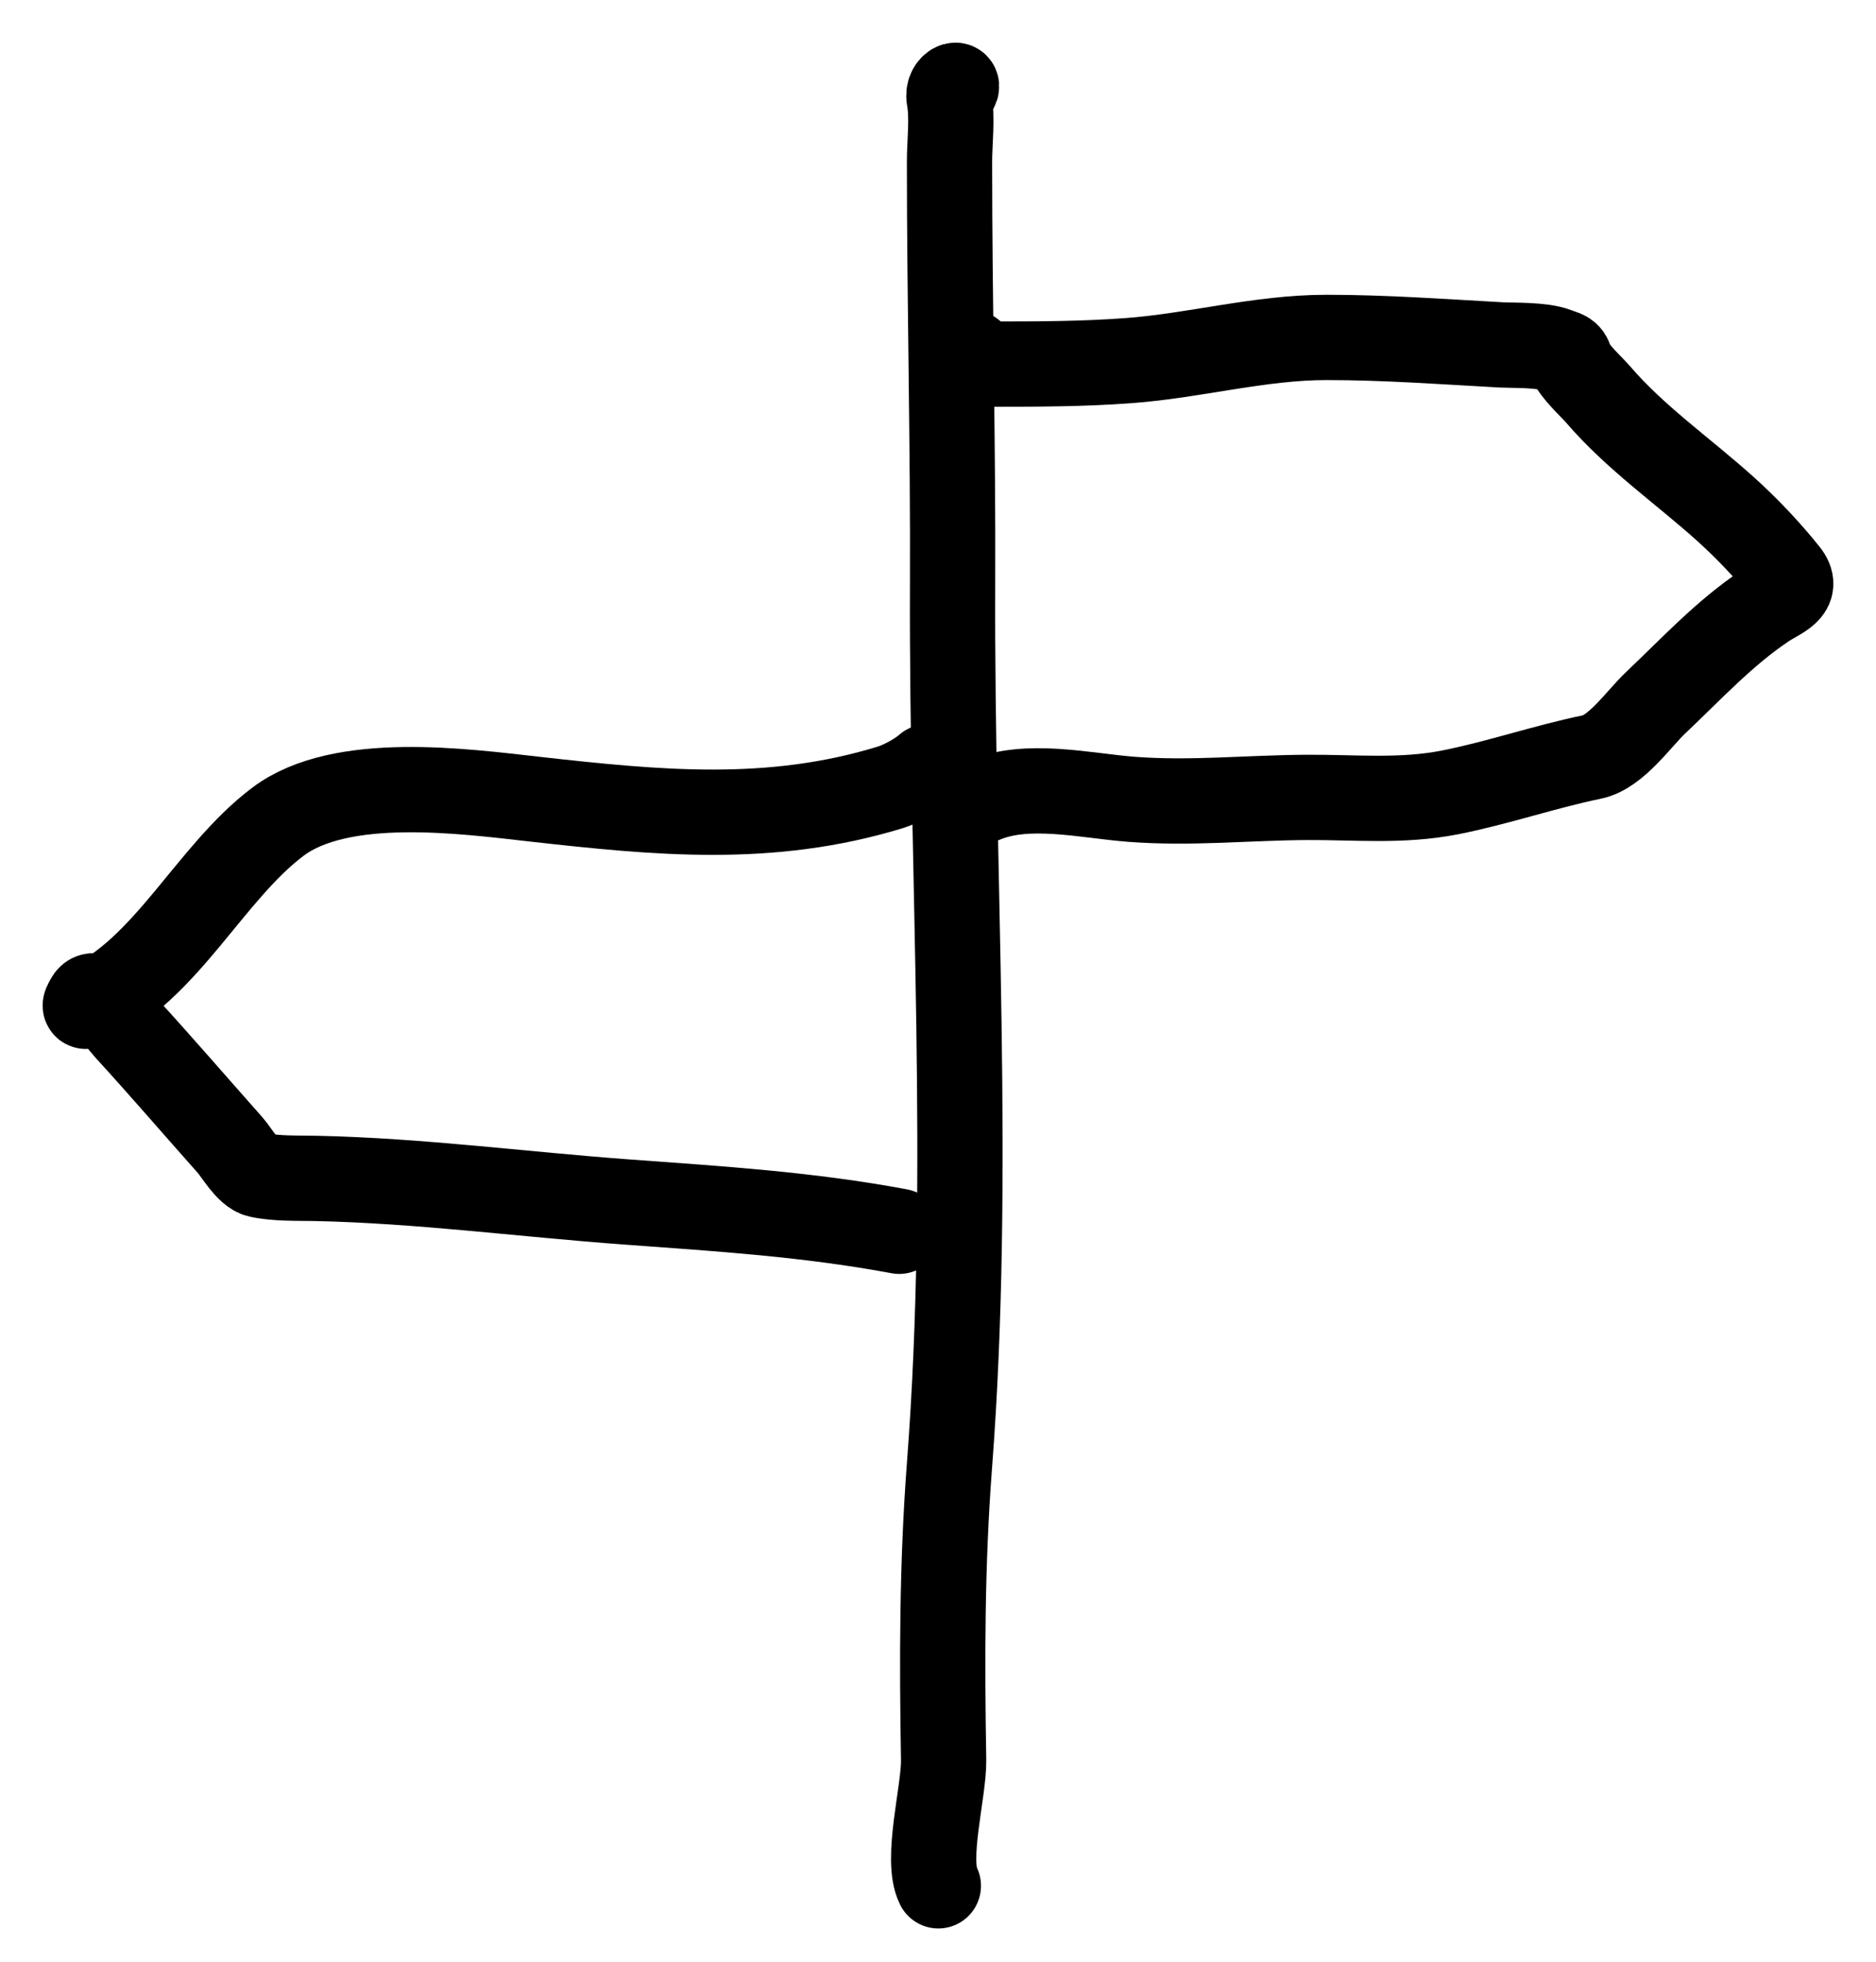 <?xml version="1.0" encoding="UTF-8"?> <svg xmlns="http://www.w3.org/2000/svg" width="22" height="23" viewBox="0 0 22 23" fill="none"><path d="M11.135 1.121C11.339 0.94 11.097 0.97 11.131 1.158C11.172 1.382 11.135 1.671 11.135 1.894C11.135 3.551 11.178 5.203 11.171 6.86C11.157 10.274 11.396 13.766 11.135 17.176C11.046 18.344 11.046 19.463 11.066 20.634C11.072 21 10.849 21.801 11.004 22.11" stroke="black" stroke-linecap="round"></path><path d="M11.398 4.138C11.493 4.247 11.471 4.269 11.66 4.269C12.181 4.269 12.703 4.267 13.223 4.229C14.004 4.173 14.771 3.956 15.555 3.956C16.239 3.956 16.924 4.006 17.607 4.044C17.746 4.051 18.083 4.04 18.252 4.105C18.345 4.142 18.392 4.136 18.419 4.233C18.45 4.342 18.672 4.544 18.736 4.619C19.18 5.136 19.731 5.515 20.234 5.967C20.49 6.198 20.729 6.45 20.944 6.718C21.11 6.923 20.872 6.986 20.697 7.104C20.217 7.426 19.831 7.847 19.414 8.241C19.218 8.427 18.952 8.817 18.671 8.875C18.108 8.991 17.565 9.18 17.002 9.291C16.434 9.402 15.896 9.346 15.325 9.349C14.627 9.353 13.965 9.425 13.263 9.371C12.725 9.329 12.044 9.164 11.529 9.385" stroke="black" stroke-linecap="round"></path><path d="M10.873 8.992C10.768 9.086 10.573 9.191 10.439 9.232C9.031 9.663 7.707 9.53 6.281 9.371C5.437 9.276 3.999 9.079 3.261 9.633C2.461 10.233 1.957 11.363 1.023 11.794C0.969 11.819 1.026 11.732 1.034 11.717C1.128 11.553 1.359 11.92 1.486 12.06C1.896 12.508 2.292 12.969 2.696 13.423C2.773 13.509 2.905 13.747 3.035 13.776C3.237 13.821 3.504 13.812 3.702 13.816C4.927 13.842 6.135 14.004 7.356 14.093C8.45 14.173 9.478 14.237 10.545 14.436" stroke="black" stroke-linecap="round"></path></svg> 
